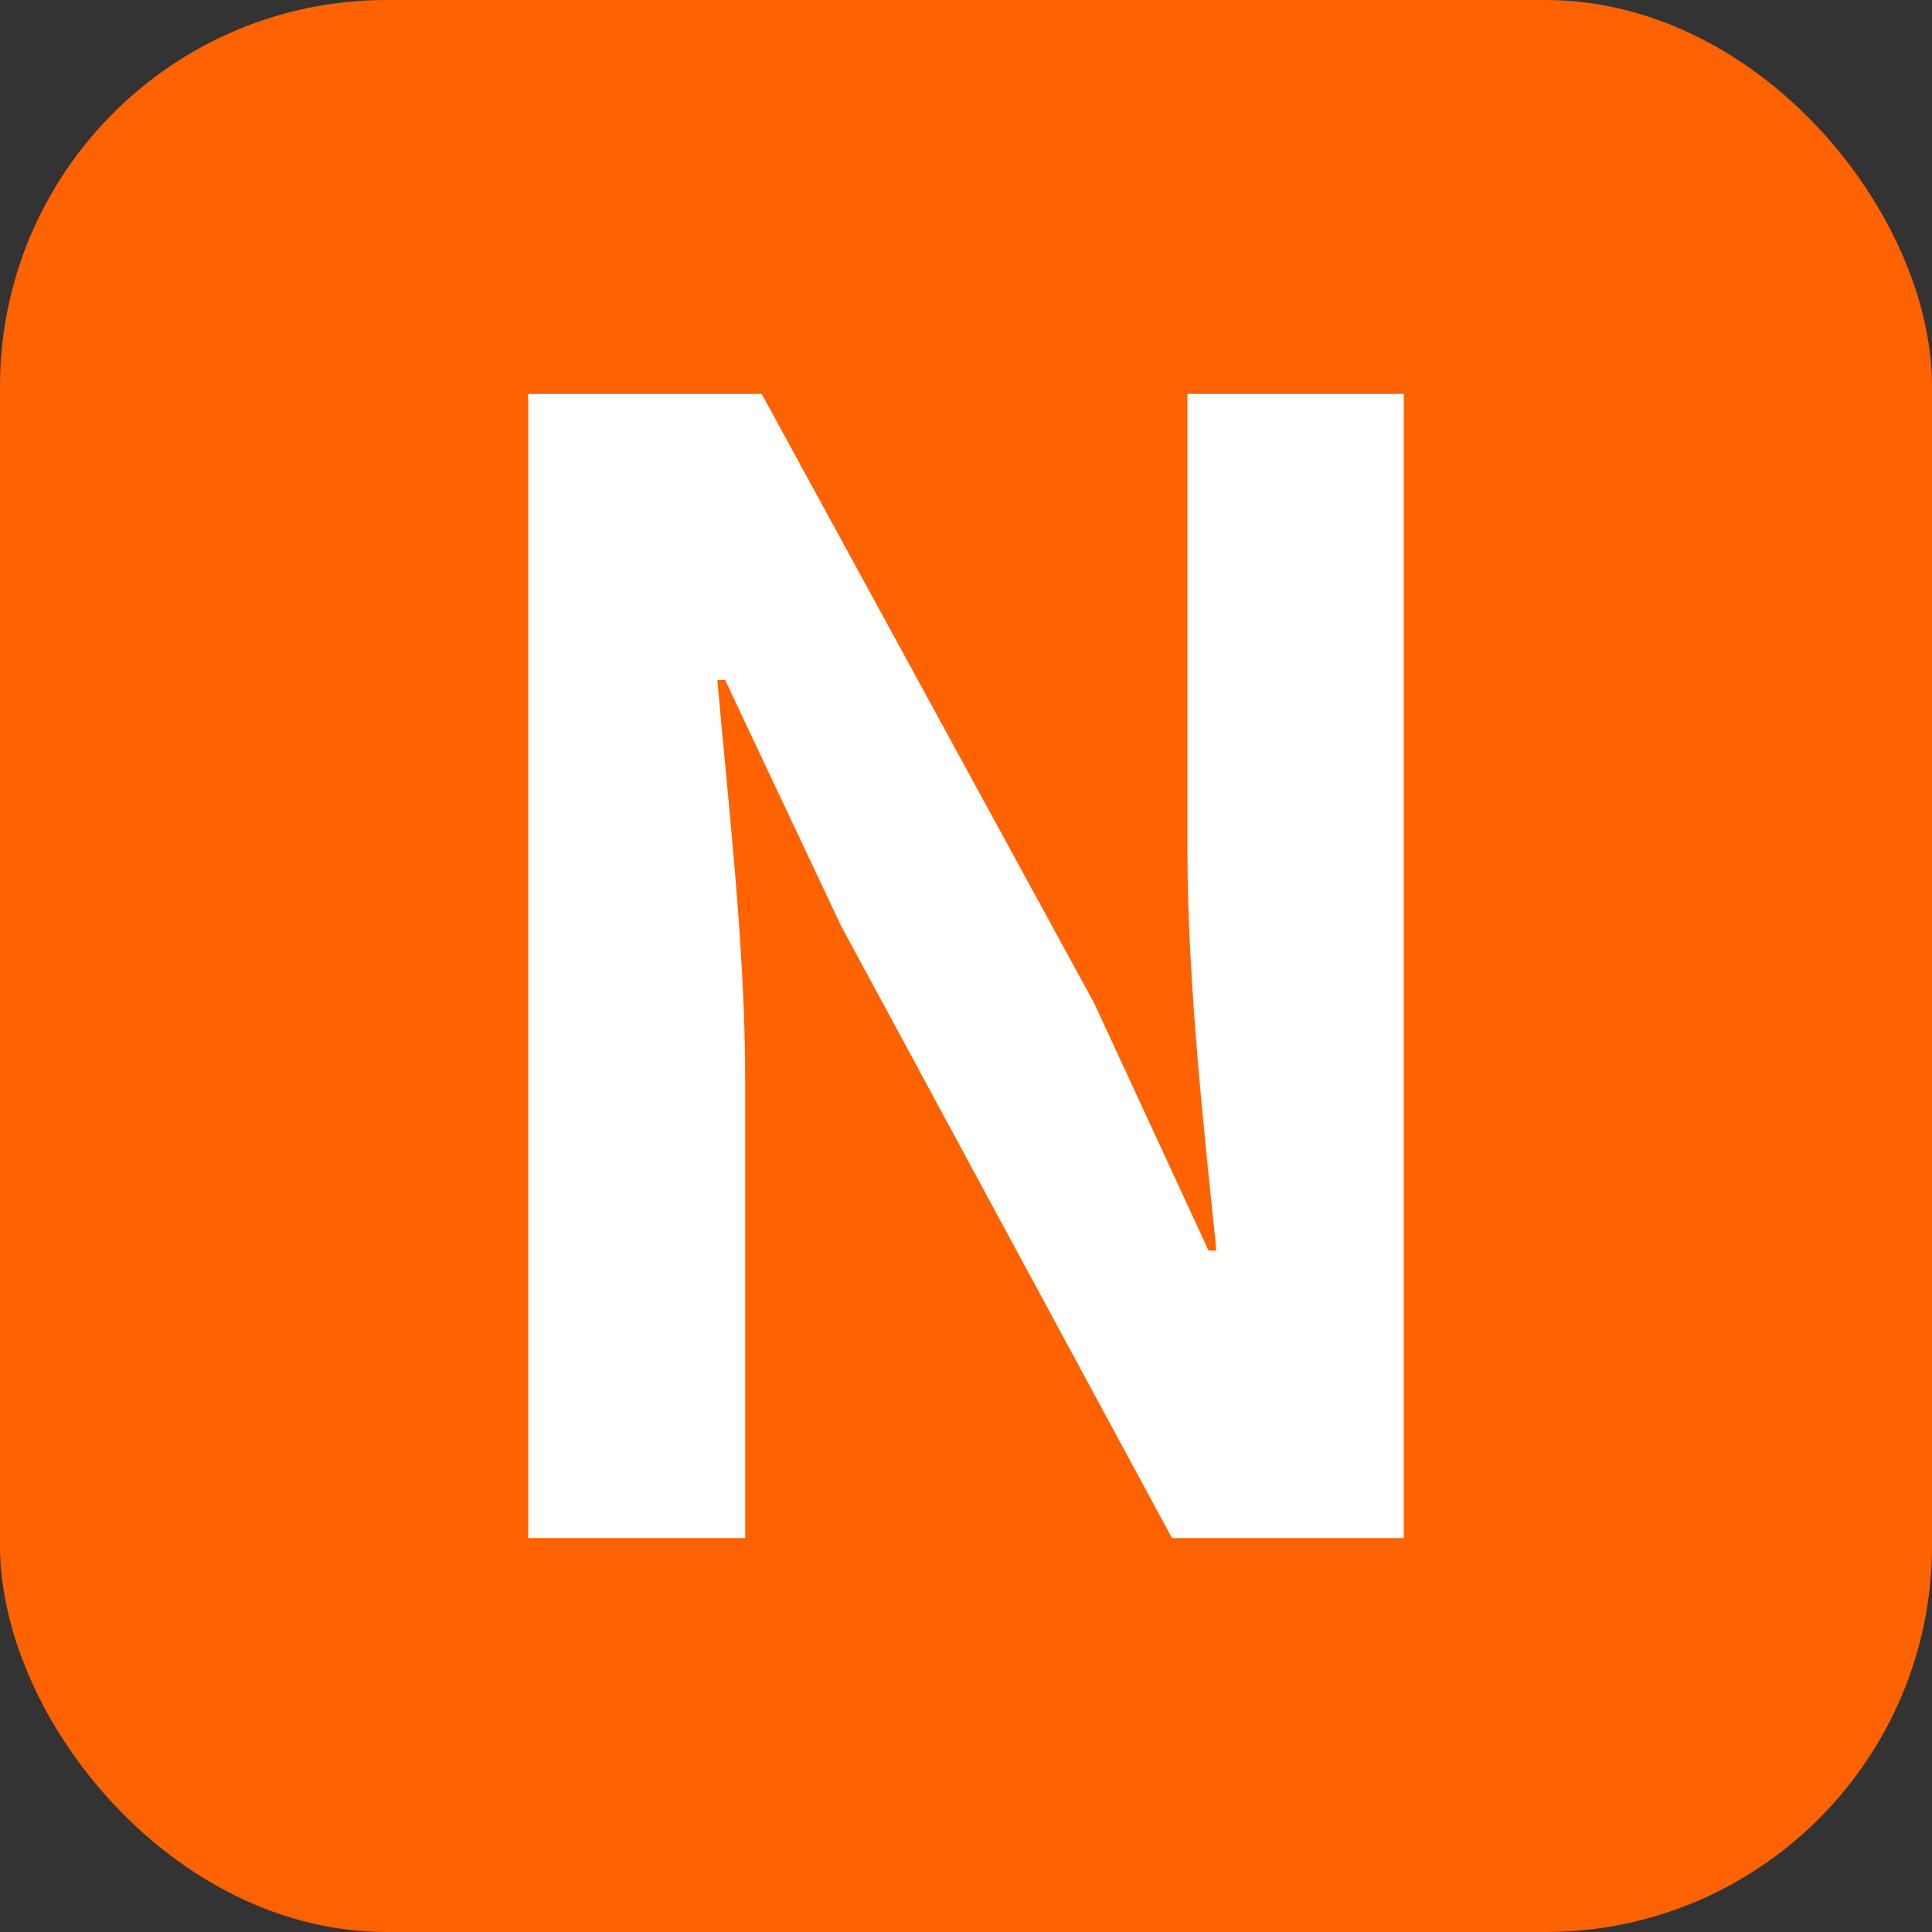<svg id="icon_new" xmlns="http://www.w3.org/2000/svg" width="20" height="20" viewBox="0 0 20 20">
  <rect x="0" y="0" width="20" height="20" fill="#333333" stroke="none"/>
  <rect id="사각형_17723" data-name="사각형 17723" width="20" height="20" rx="4" fill="#ff6200"/>
  <g id="N" transform="translate(-550.932 -1207.369)" style="isolation: isolate">
    <g id="그룹_6925" data-name="그룹 6925" style="isolation: isolate">
      <path id="패스_2822" data-name="패스 2822" d="M556.4,1211.447h2.417l3.442,6.307,1.184,2.561h.081c-.128-1.233-.3-2.8-.3-4.146v-4.722h2.24v11.844h-2.4l-3.426-6.338-1.2-2.545h-.08c.112,1.28.288,2.77.288,4.13v4.753H556.4Z" fill="#fff"/>
    </g>
  </g>
</svg>
